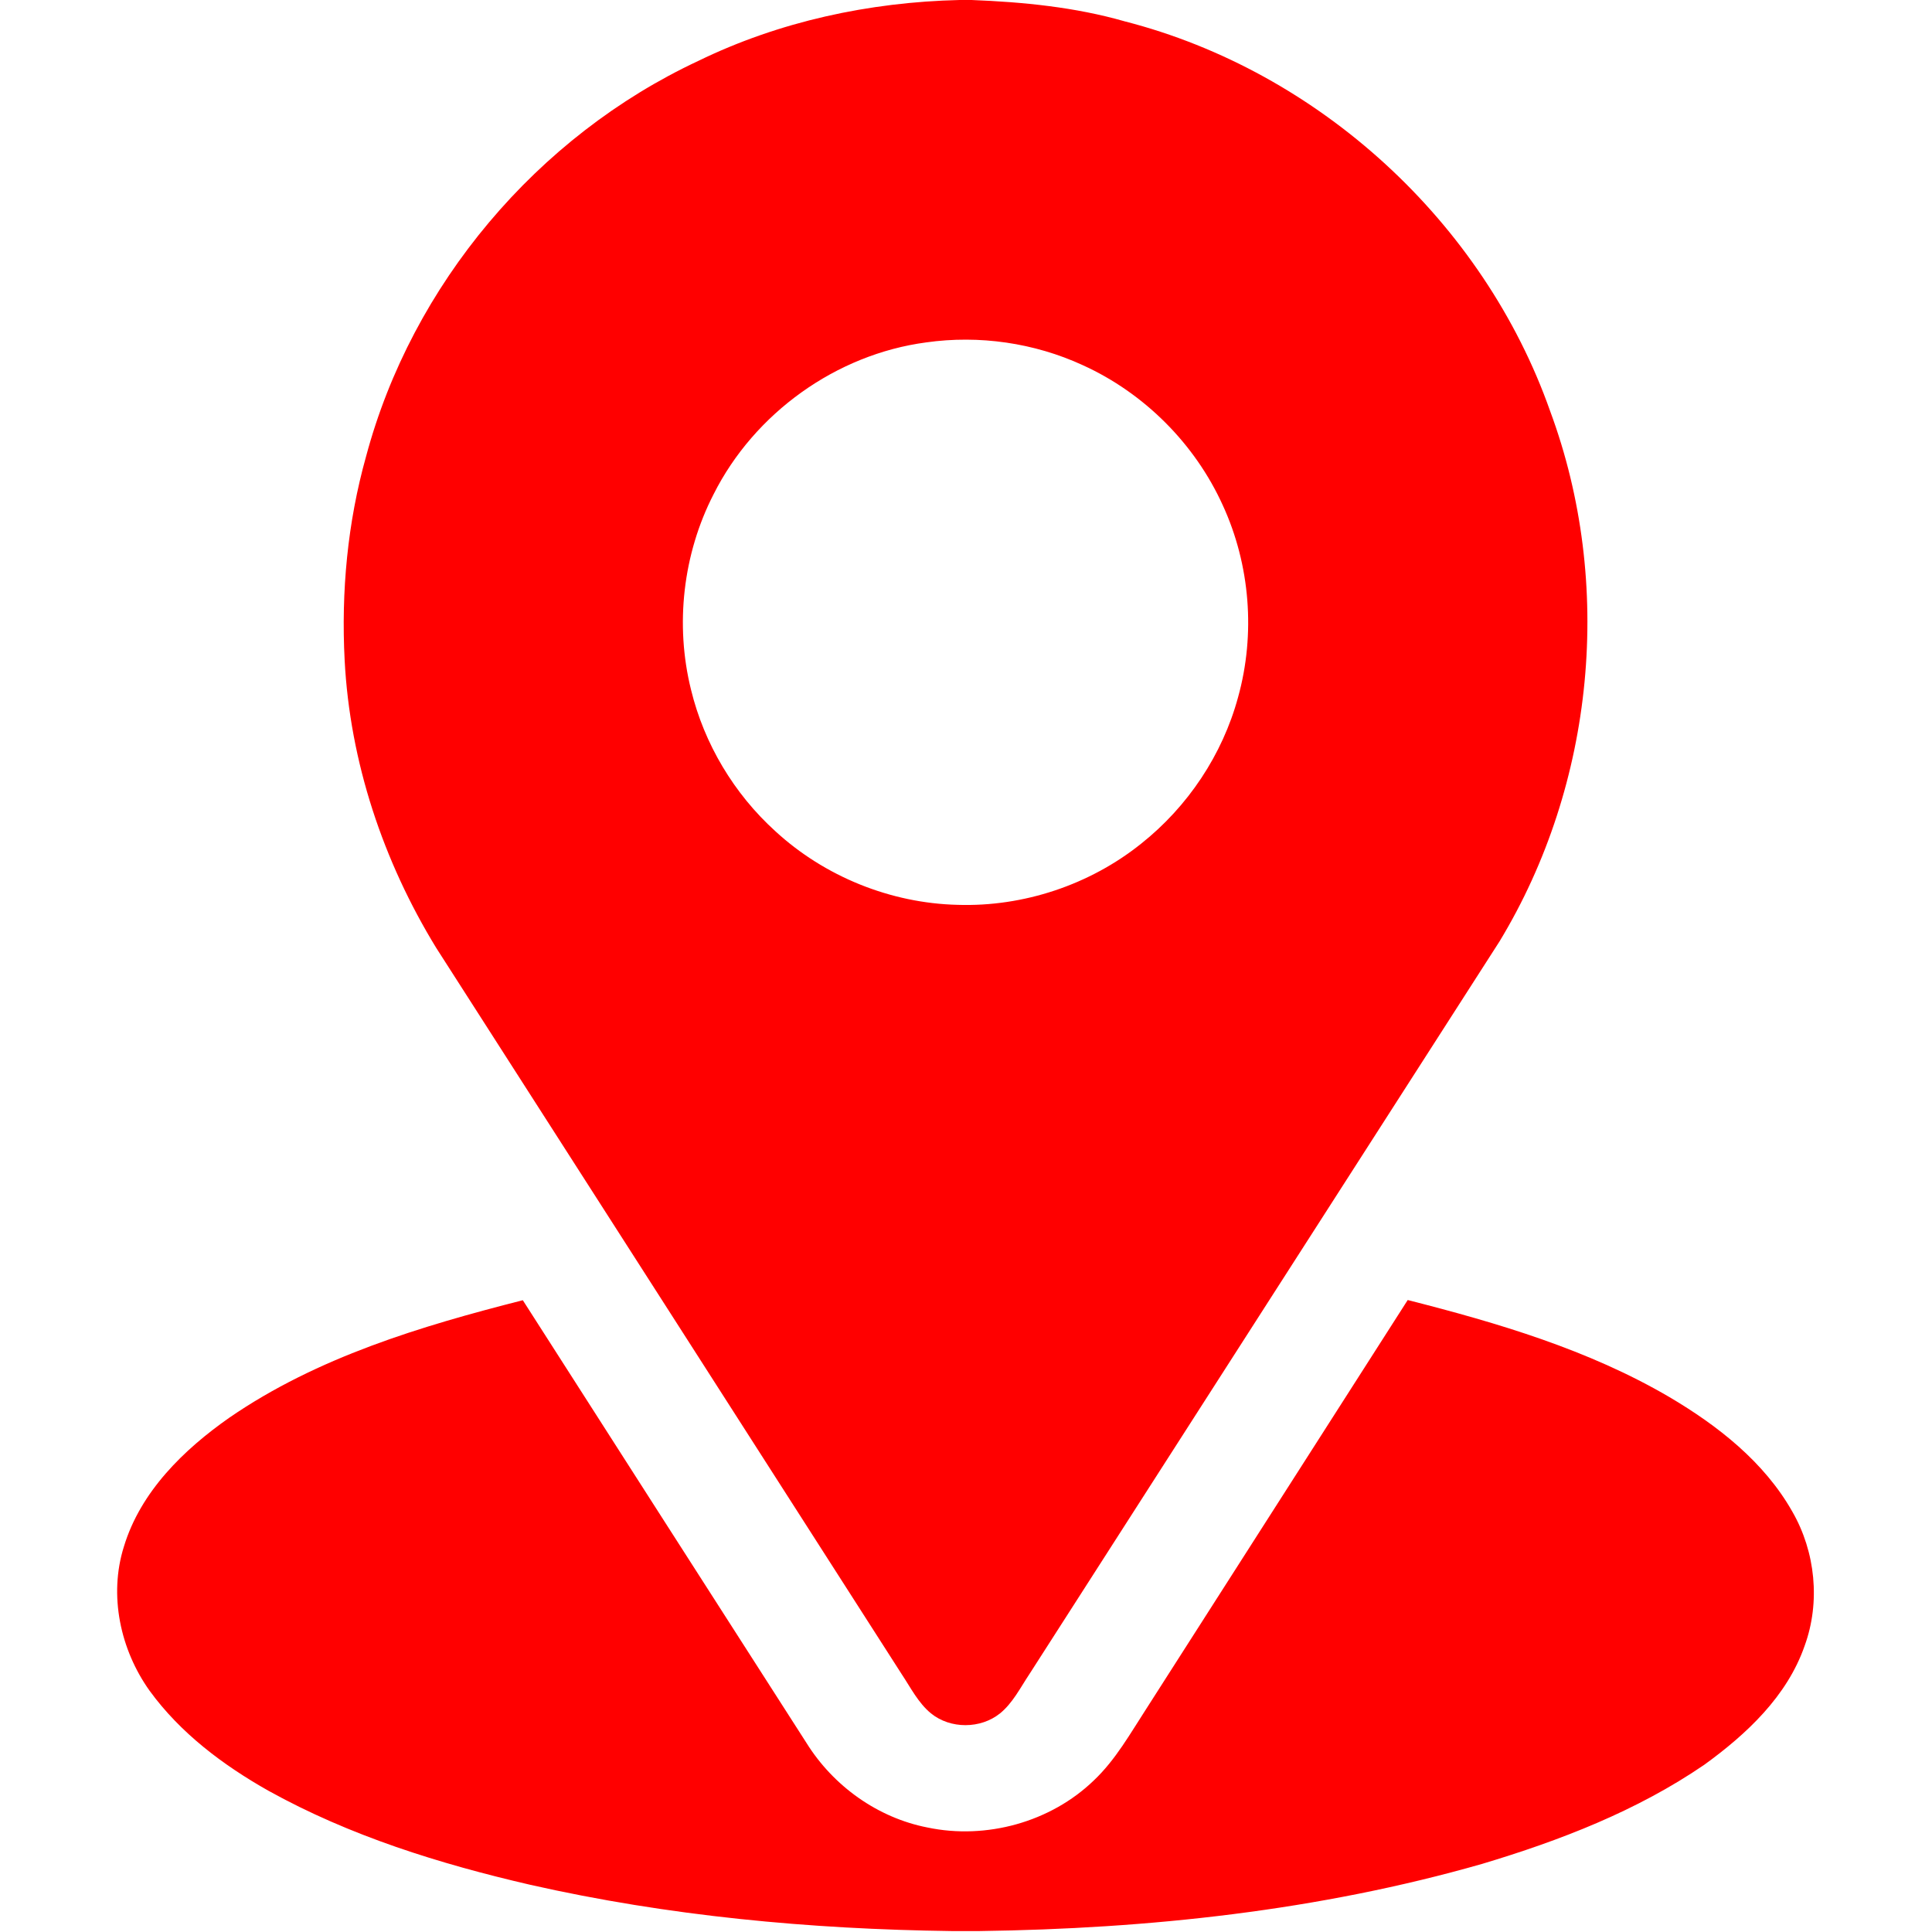 <svg xmlns="http://www.w3.org/2000/svg" width="683" height="683" fill="none"><g fill="red" clip-path="url(#a)"><path d="M339.186 0h4.293c18.24.72 36.56 2.507 54.174 7.56 68.64 17.627 126.8 70.933 150.346 137.76 22.614 60.947 15.8 131.853-17.866 187.453-55.467 86.374-110.867 172.787-166.294 259.174-3.16 4.746-5.786 10.053-10.266 13.733-6.894 5.573-17.6 5.613-24.48.013-4.48-3.693-7.107-9-10.267-13.746-54.867-85.614-109.707-171.24-164.6-256.827-18.773-30.653-30.52-65.747-32.387-101.733-1.253-24.2 1.014-48.667 7.574-72.027 16.226-60.76 60.48-113.2 117.426-139.813C275.519 7.573 307.359.747 339.186 0m-11.72 121.04c-31.853 4.213-60.8 25.027-75.2 53.693-10.84 21.094-13.693 46.107-7.973 69.107 4.653 19.147 15.213 36.787 29.813 50.013 17.427 16.04 40.747 25.454 64.413 26.027 23.294.747 46.747-7.067 64.934-21.653 16.466-13.08 28.72-31.414 34.226-51.734 6.214-22.333 4.28-46.84-5.413-67.893-9.853-21.72-27.773-39.653-49.493-49.507-17.16-7.906-36.6-10.693-55.307-8.053"/><path d="M81.16 501.12c31.013-21.306 67.573-32.293 103.666-41.466C218.24 511.84 251.653 564.04 285.12 616.187c9.466 15.187 25.12 26.427 42.746 29.867 20.76 4.373 43.547-1.88 58.84-16.654 7.694-7.28 12.88-16.613 18.6-25.413 30.787-48.133 61.574-96.253 92.347-144.4 31.88 8.107 63.907 17.56 92.467 34.28 17.146 10.12 33.56 22.947 43.506 40.533 8.187 14.227 9.974 31.974 4.347 47.427-6.187 17.827-20.533 31.227-35.44 42.027-23.827 16.32-51.053 26.826-78.573 35.066-57.68 16.507-117.814 22.947-177.68 23.747h-9.894c-50.04-.64-100.16-5.32-149.013-16.373-31.947-7.387-63.653-17.24-92.427-33.2-16.026-9.04-31.146-20.374-42.053-35.374-10.373-14.506-14.507-33.76-9.093-50.96 5.88-19.426 21.133-34.293 37.36-45.64"/></g><defs><clipPath id="a"><path fill="#fff" d="M0 0h682.667v682.667H0z"/></clipPath></defs></svg>
